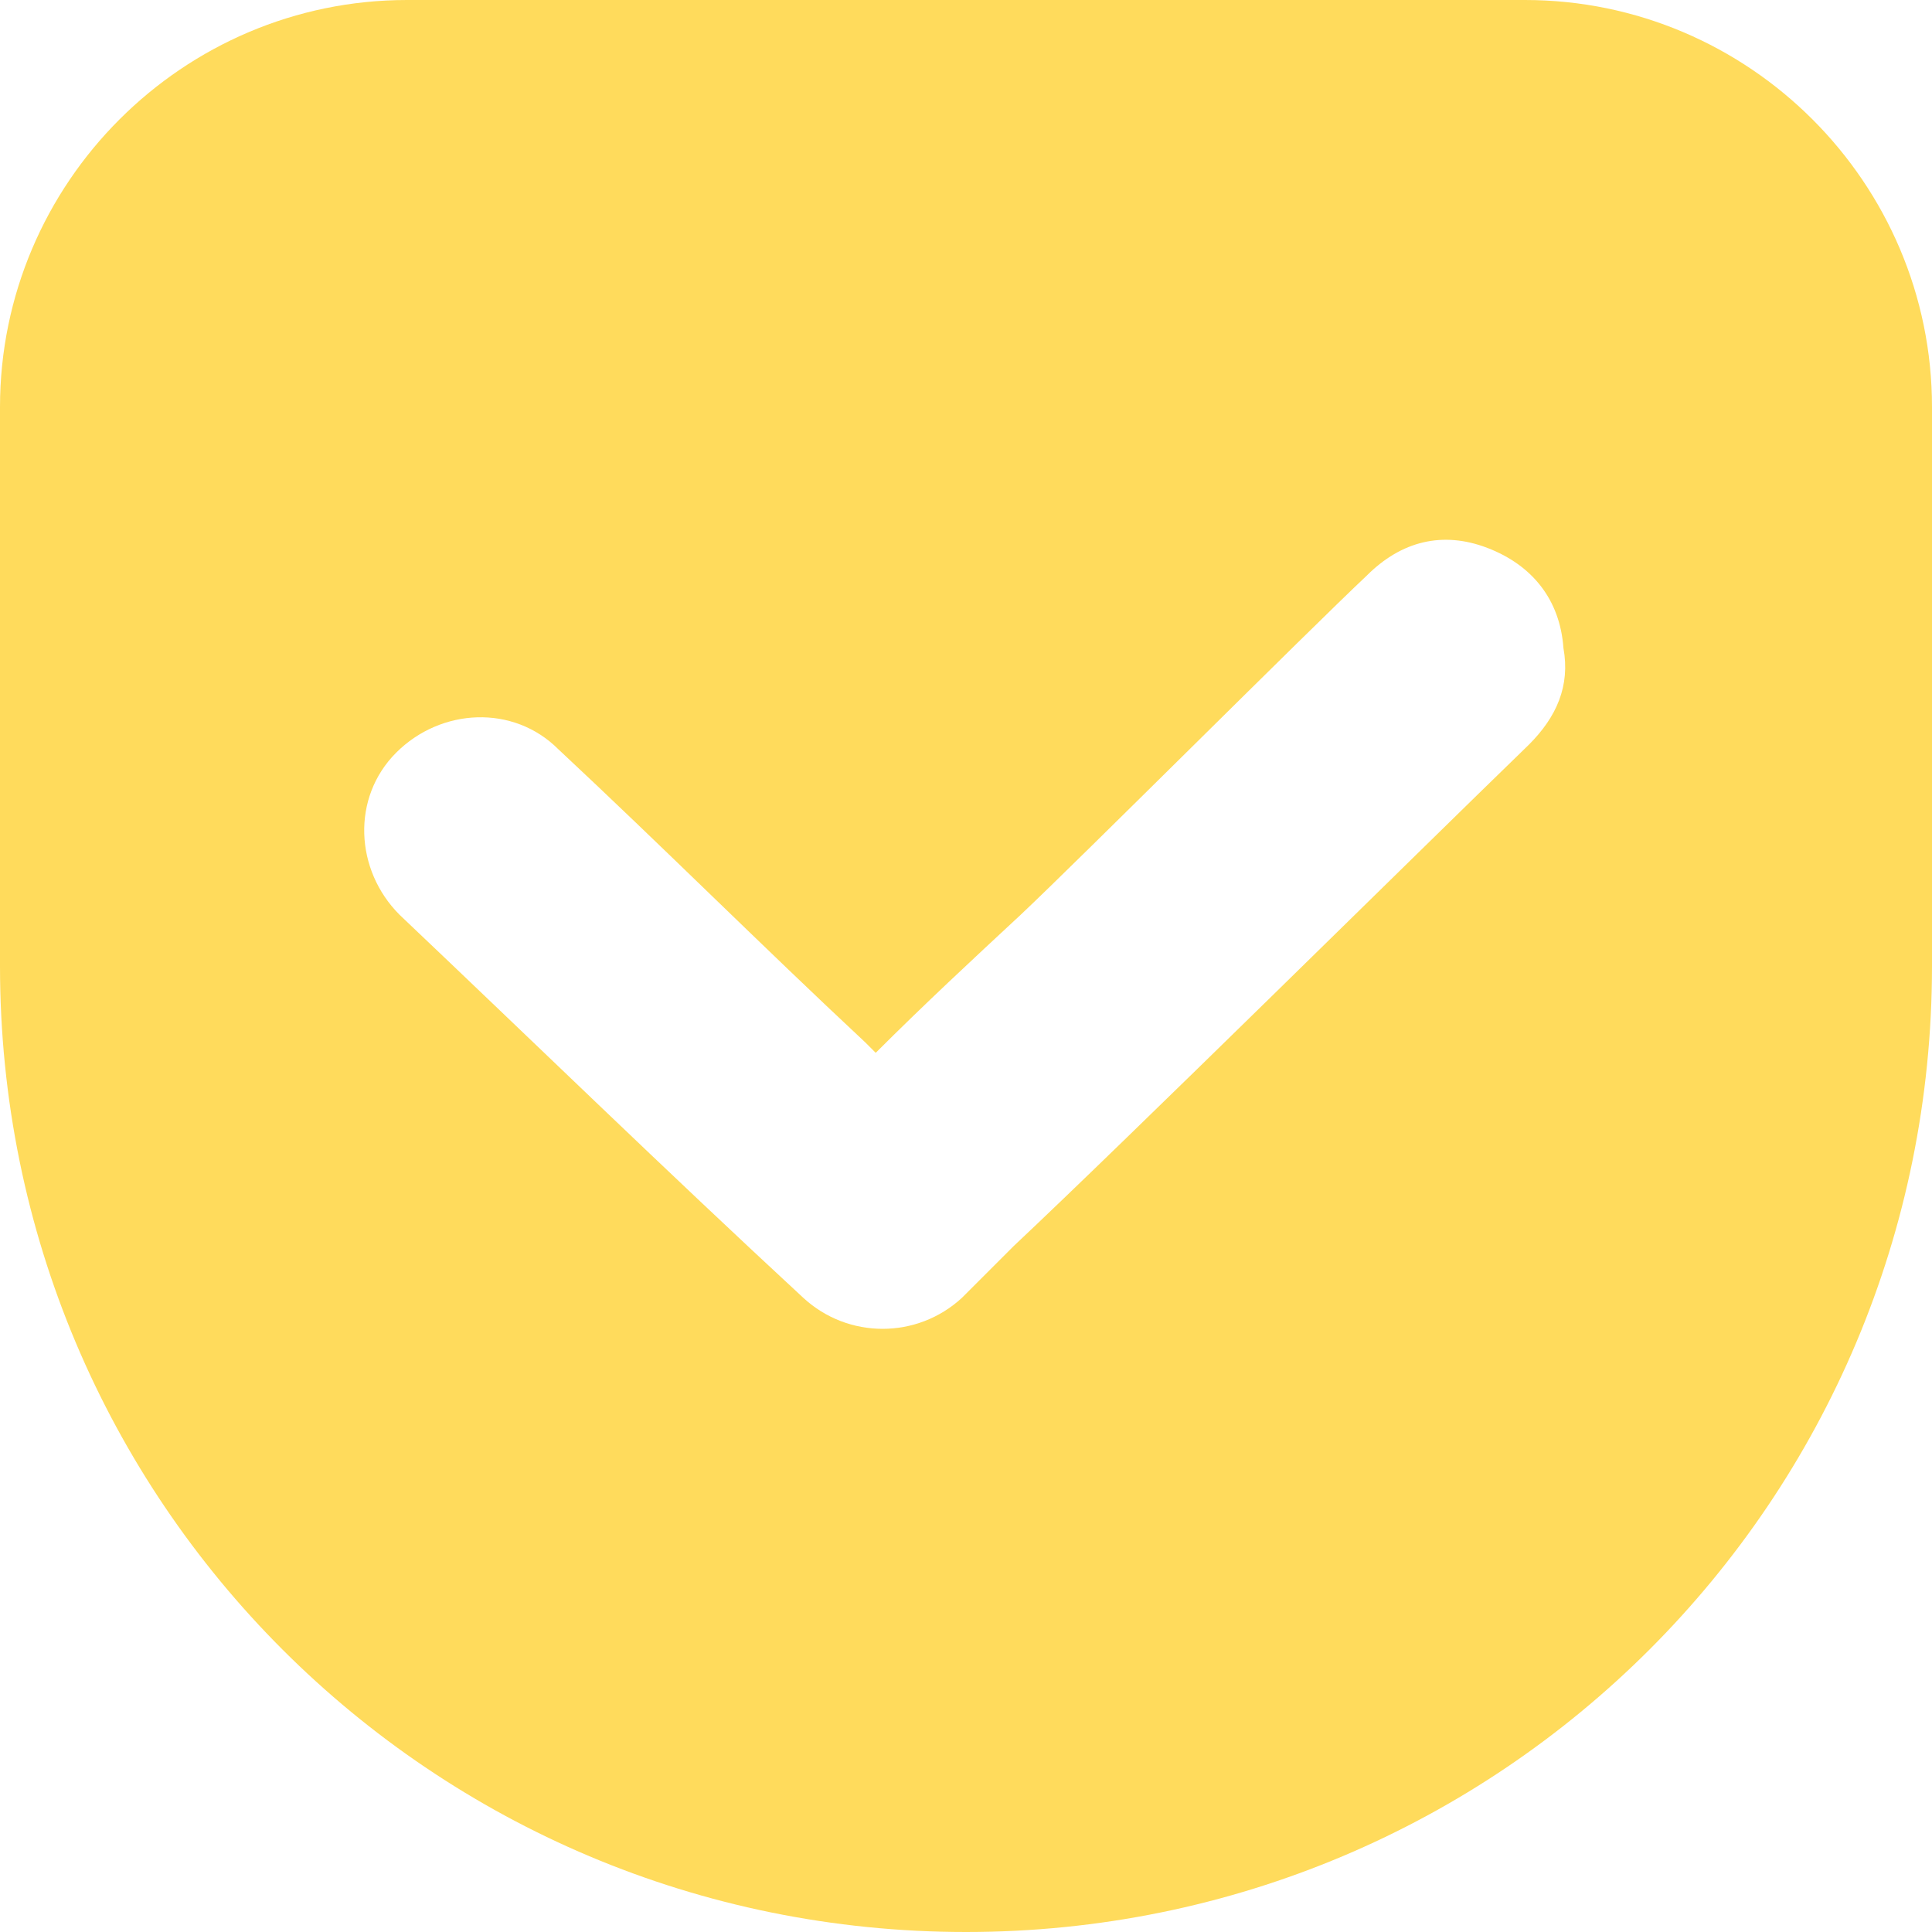 <?xml version="1.0" encoding="UTF-8"?> <svg xmlns="http://www.w3.org/2000/svg" width="120" height="120" viewBox="0 0 120 120" fill="none"><g clip-path="url(#clip0_410_454)"><path d="M94.714 0H25.286C11.357 0 0 11.357 0 25.286V60C0 93.214 26.786 120 60 120C93.214 120 120 93.214 120 60V25.286C120 11.357 108.643 0 94.714 0ZM94.965 46.25C87.893 53.107 70.035 70.75 62.964 77.393C61.892 78.465 60.821 79.536 59.75 80.608C56.964 83.179 52.678 83.179 49.892 80.608C41.321 72.679 33.178 64.75 24.821 56.822C22.035 54.036 21.821 49.536 24.607 46.75C27.392 43.965 31.892 43.75 34.678 46.536C41.107 52.536 47.321 58.75 53.75 64.75C53.964 64.965 54.178 65.179 54.392 65.393C57.392 62.393 60.392 59.608 63.392 56.822C67.035 53.393 81.25 39.178 84.893 35.75C87.036 33.607 89.608 32.964 92.393 34.035C95.179 35.107 96.893 37.25 97.108 40.25C97.536 42.607 96.679 44.535 94.965 46.25Z" fill="#FFDB5C"></path></g><defs><clipPath id="clip0_410_454"><rect width="120" height="120" fill="white"></rect></clipPath></defs></svg> 